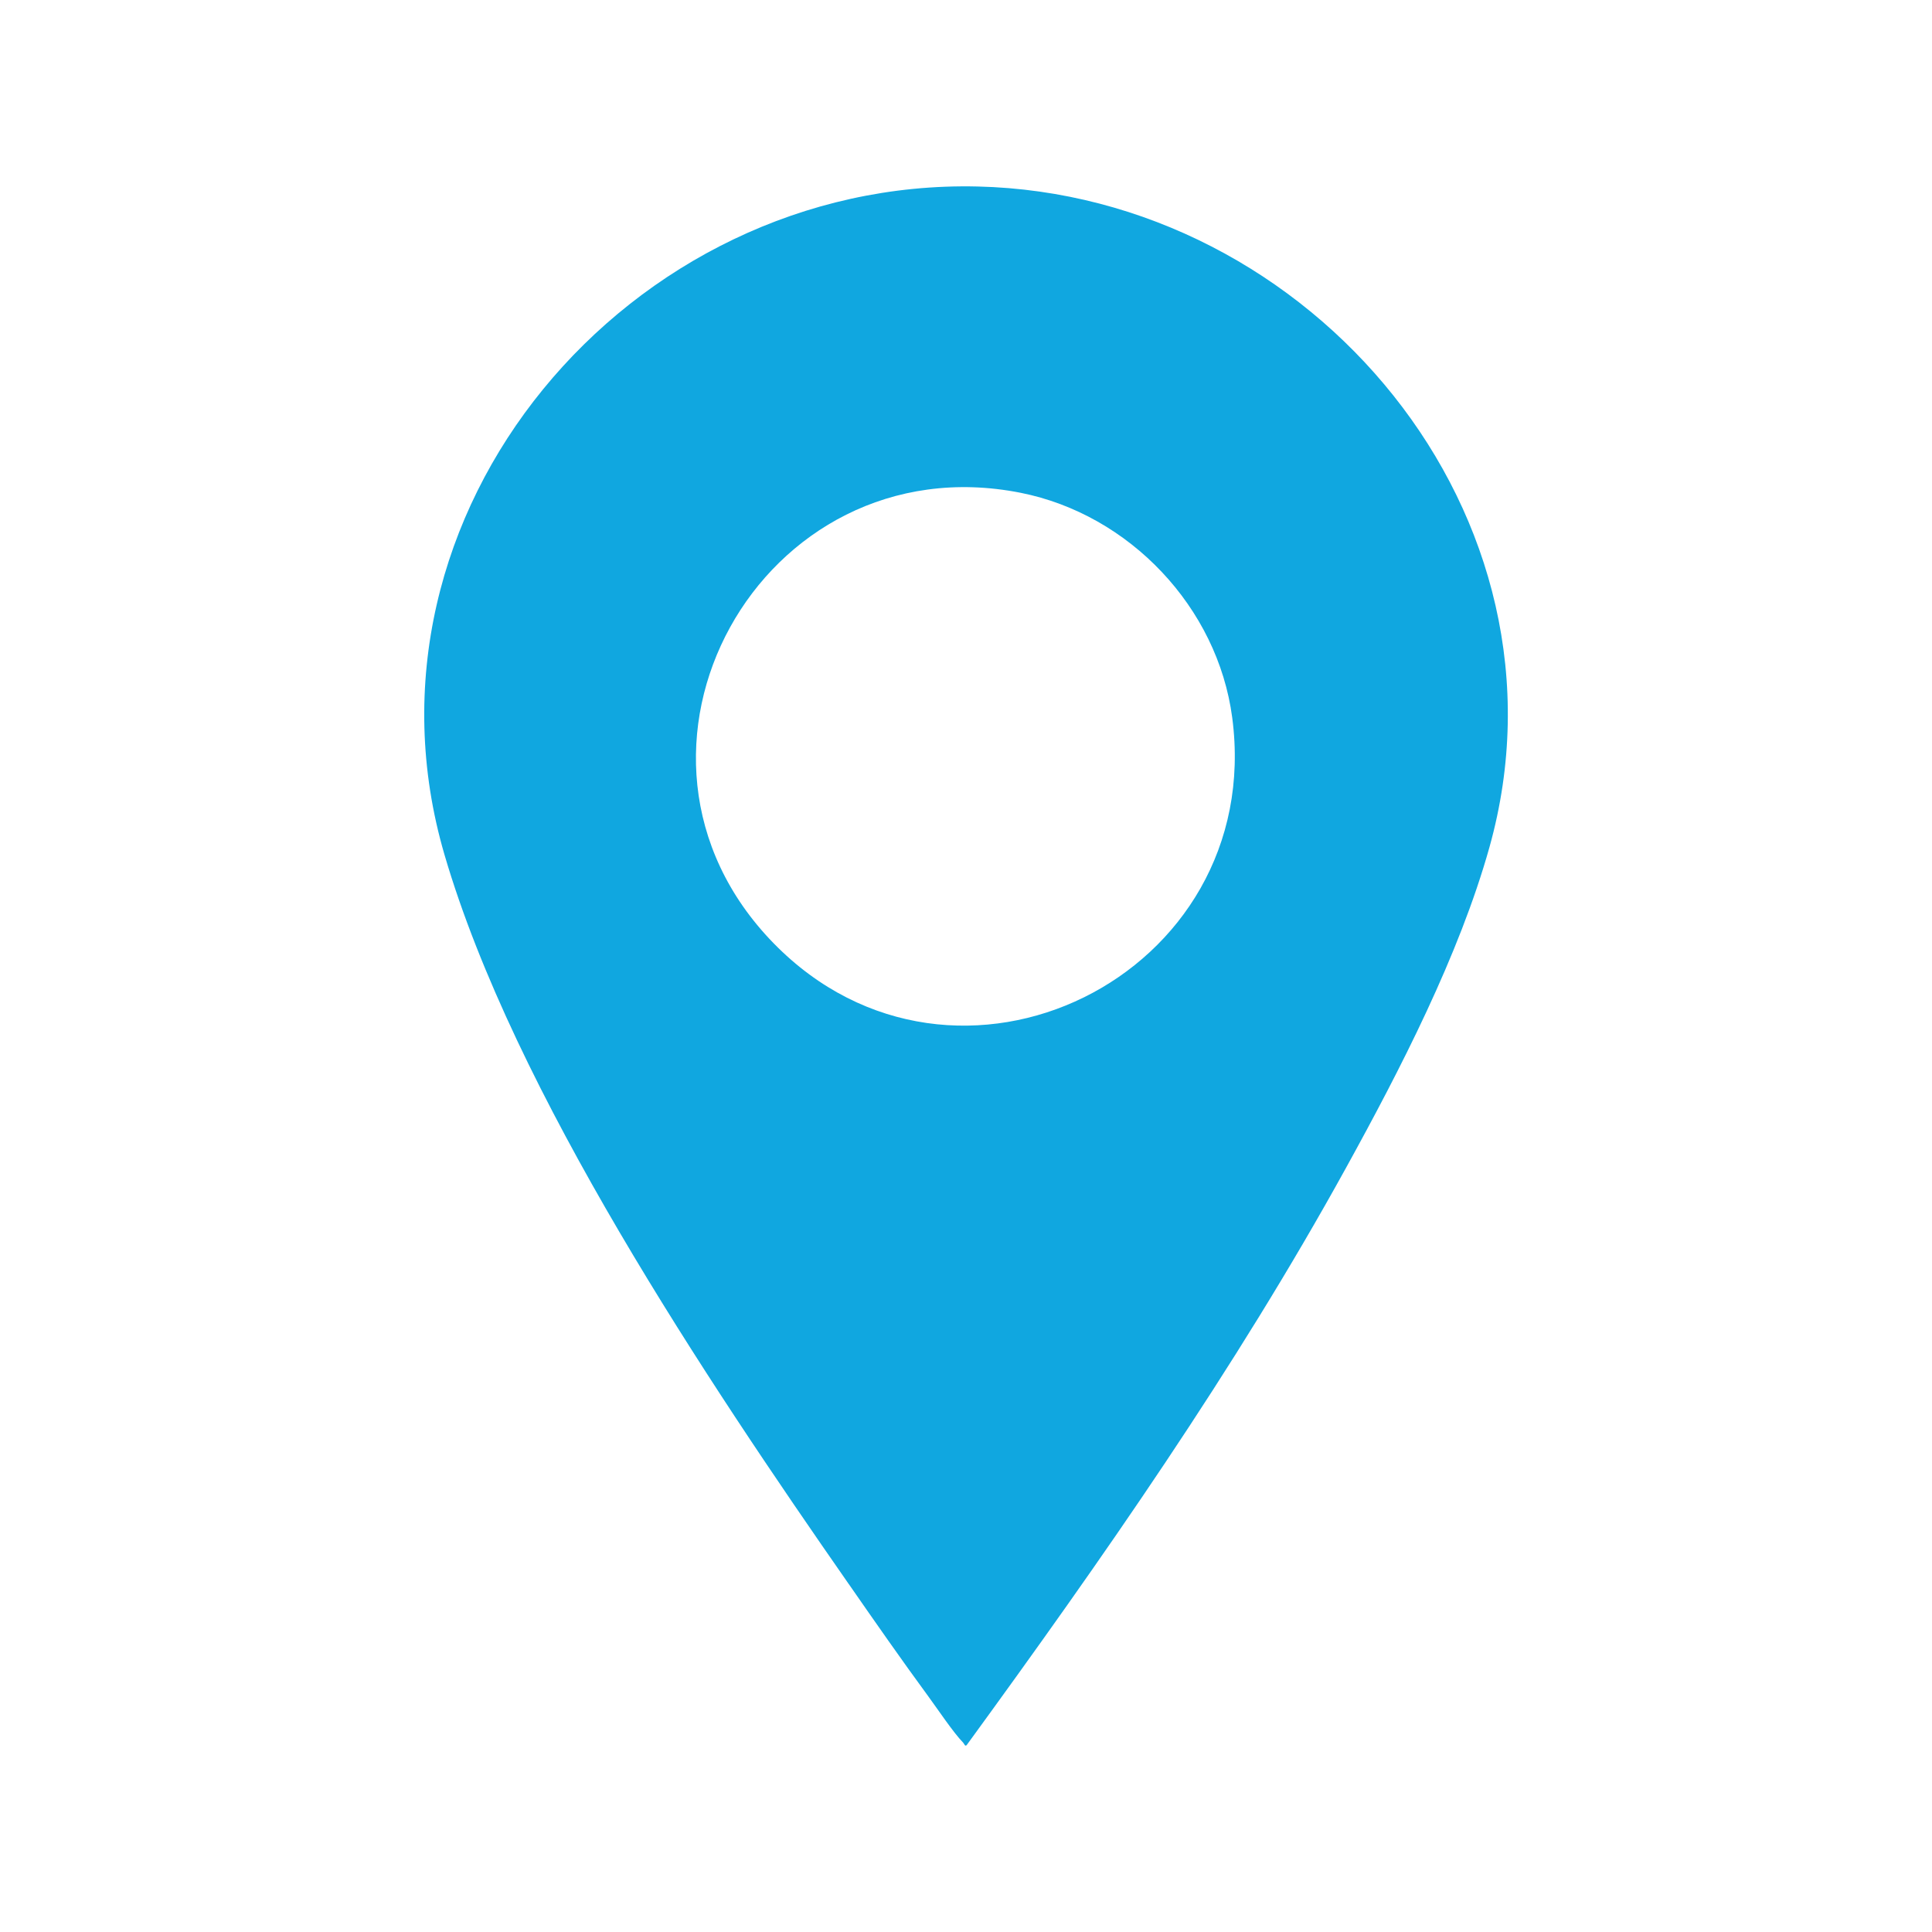 <?xml version="1.0" encoding="UTF-8"?>
<svg id="Capa_3" data-name="Capa 3" xmlns="http://www.w3.org/2000/svg" viewBox="0 0 150 150">
  <defs>
    <style>
      .cls-1 {
        fill: #10a7e0;
      }
    </style>
  </defs>
  <g id="AkryBS">
    <path class="cls-1" d="M65.9,122.99c-11.05-15.87-25.99-38.18-31.39-56.63-7.77-26.56,14.39-52.52,41.4-51.88,25.93.61,46.92,25.61,39.73,51.3-2.35,8.39-6.94,17.28-11.14,24.9-8.61,15.62-18.95,30.4-29.44,44.8-.13.16-.2-.1-.28-.18-.77-.79-1.99-2.62-2.71-3.6-2.09-2.85-4.14-5.79-6.16-8.7ZM60.06,73.23c14.13,14.48,38.25,2.57,35.61-17.51-1.13-8.57-7.98-15.78-16.43-17.46-20.19-4-33.58,20.21-19.18,34.97Z"/>
  </g>
</svg>